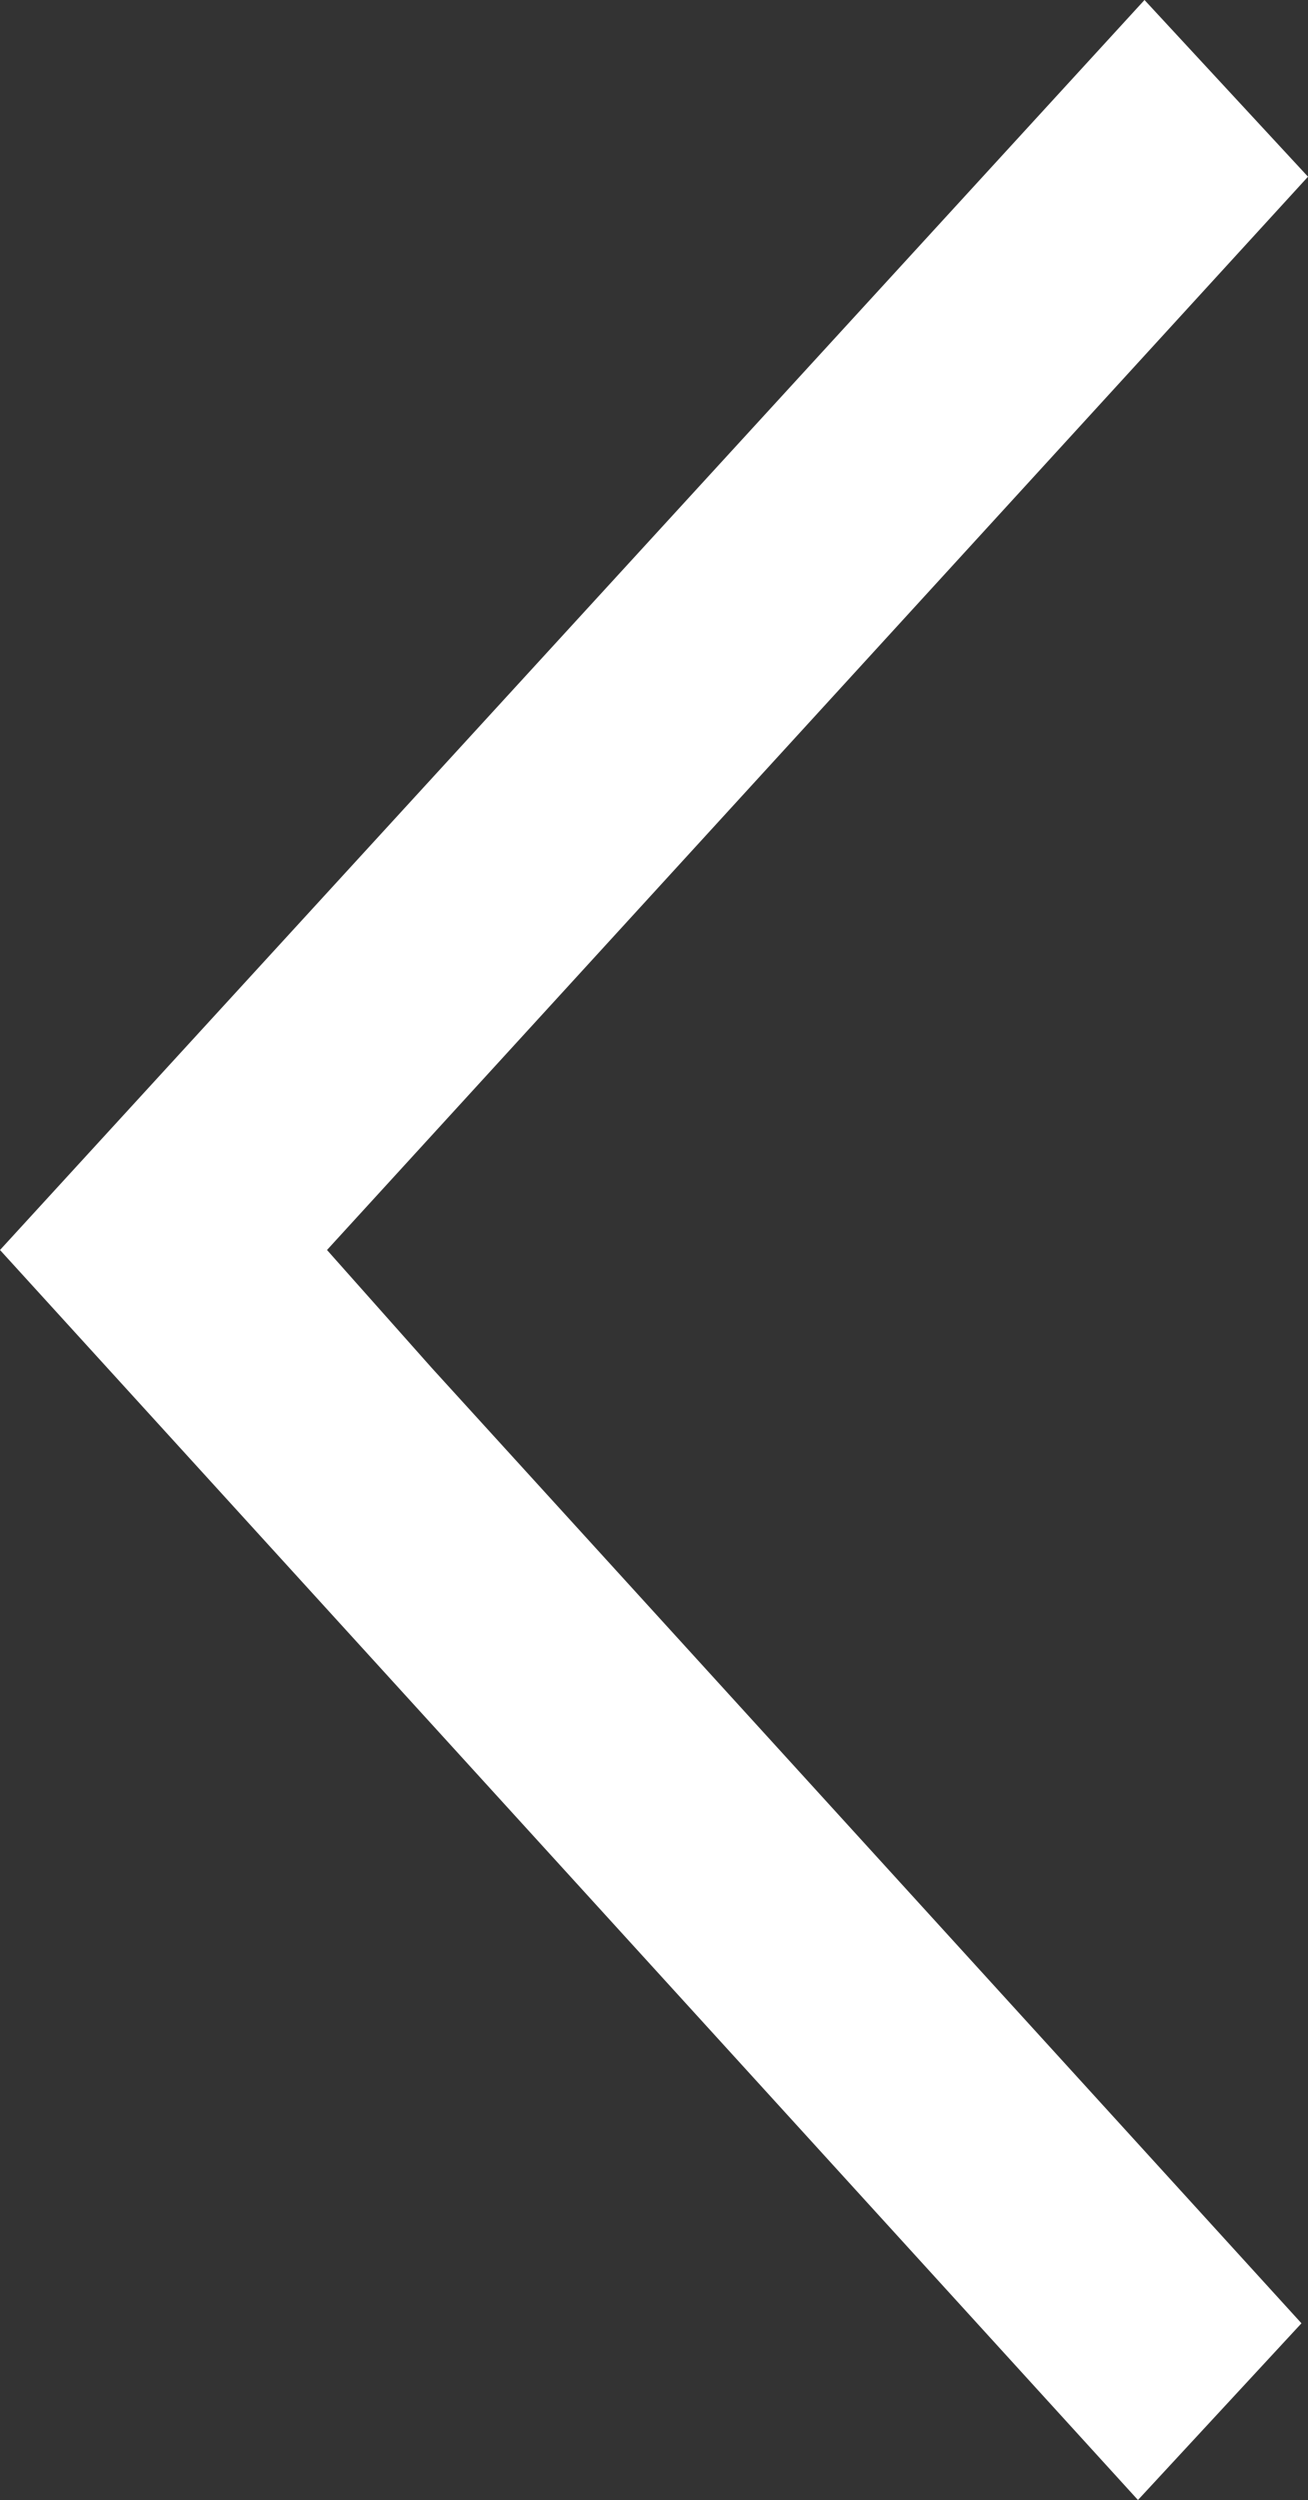 <?xml version="1.0" encoding="utf-8"?>
<!-- Generator: Adobe Illustrator 23.0.4, SVG Export Plug-In . SVG Version: 6.00 Build 0)  -->
<svg version="1.1" id="レイヤー_1" xmlns="http://www.w3.org/2000/svg" xmlns:xlink="http://www.w3.org/1999/xlink" x="0px"
	 y="0px" viewBox="0 0 20 38.2" style="enable-background:new 0 0 20 38.2;" xml:space="preserve">
<rect x="0" y="0" width="20" height="38.2" fill="#333333" stroke="none"/>
<style type="text/css">
	.st0{fill:#FFFFFF;}
</style>
<title>staff-arrow</title>
<g>
	<g id="Conts">
		<path id="staff-arrow" class="st0" d="M17.5,0L20,2.7L5,19.1l1.6,1.8l0,0l13.3,14.6l-2.5,2.7L0,19.1L17.5,0z"/>
	</g>
</g>
</svg>
